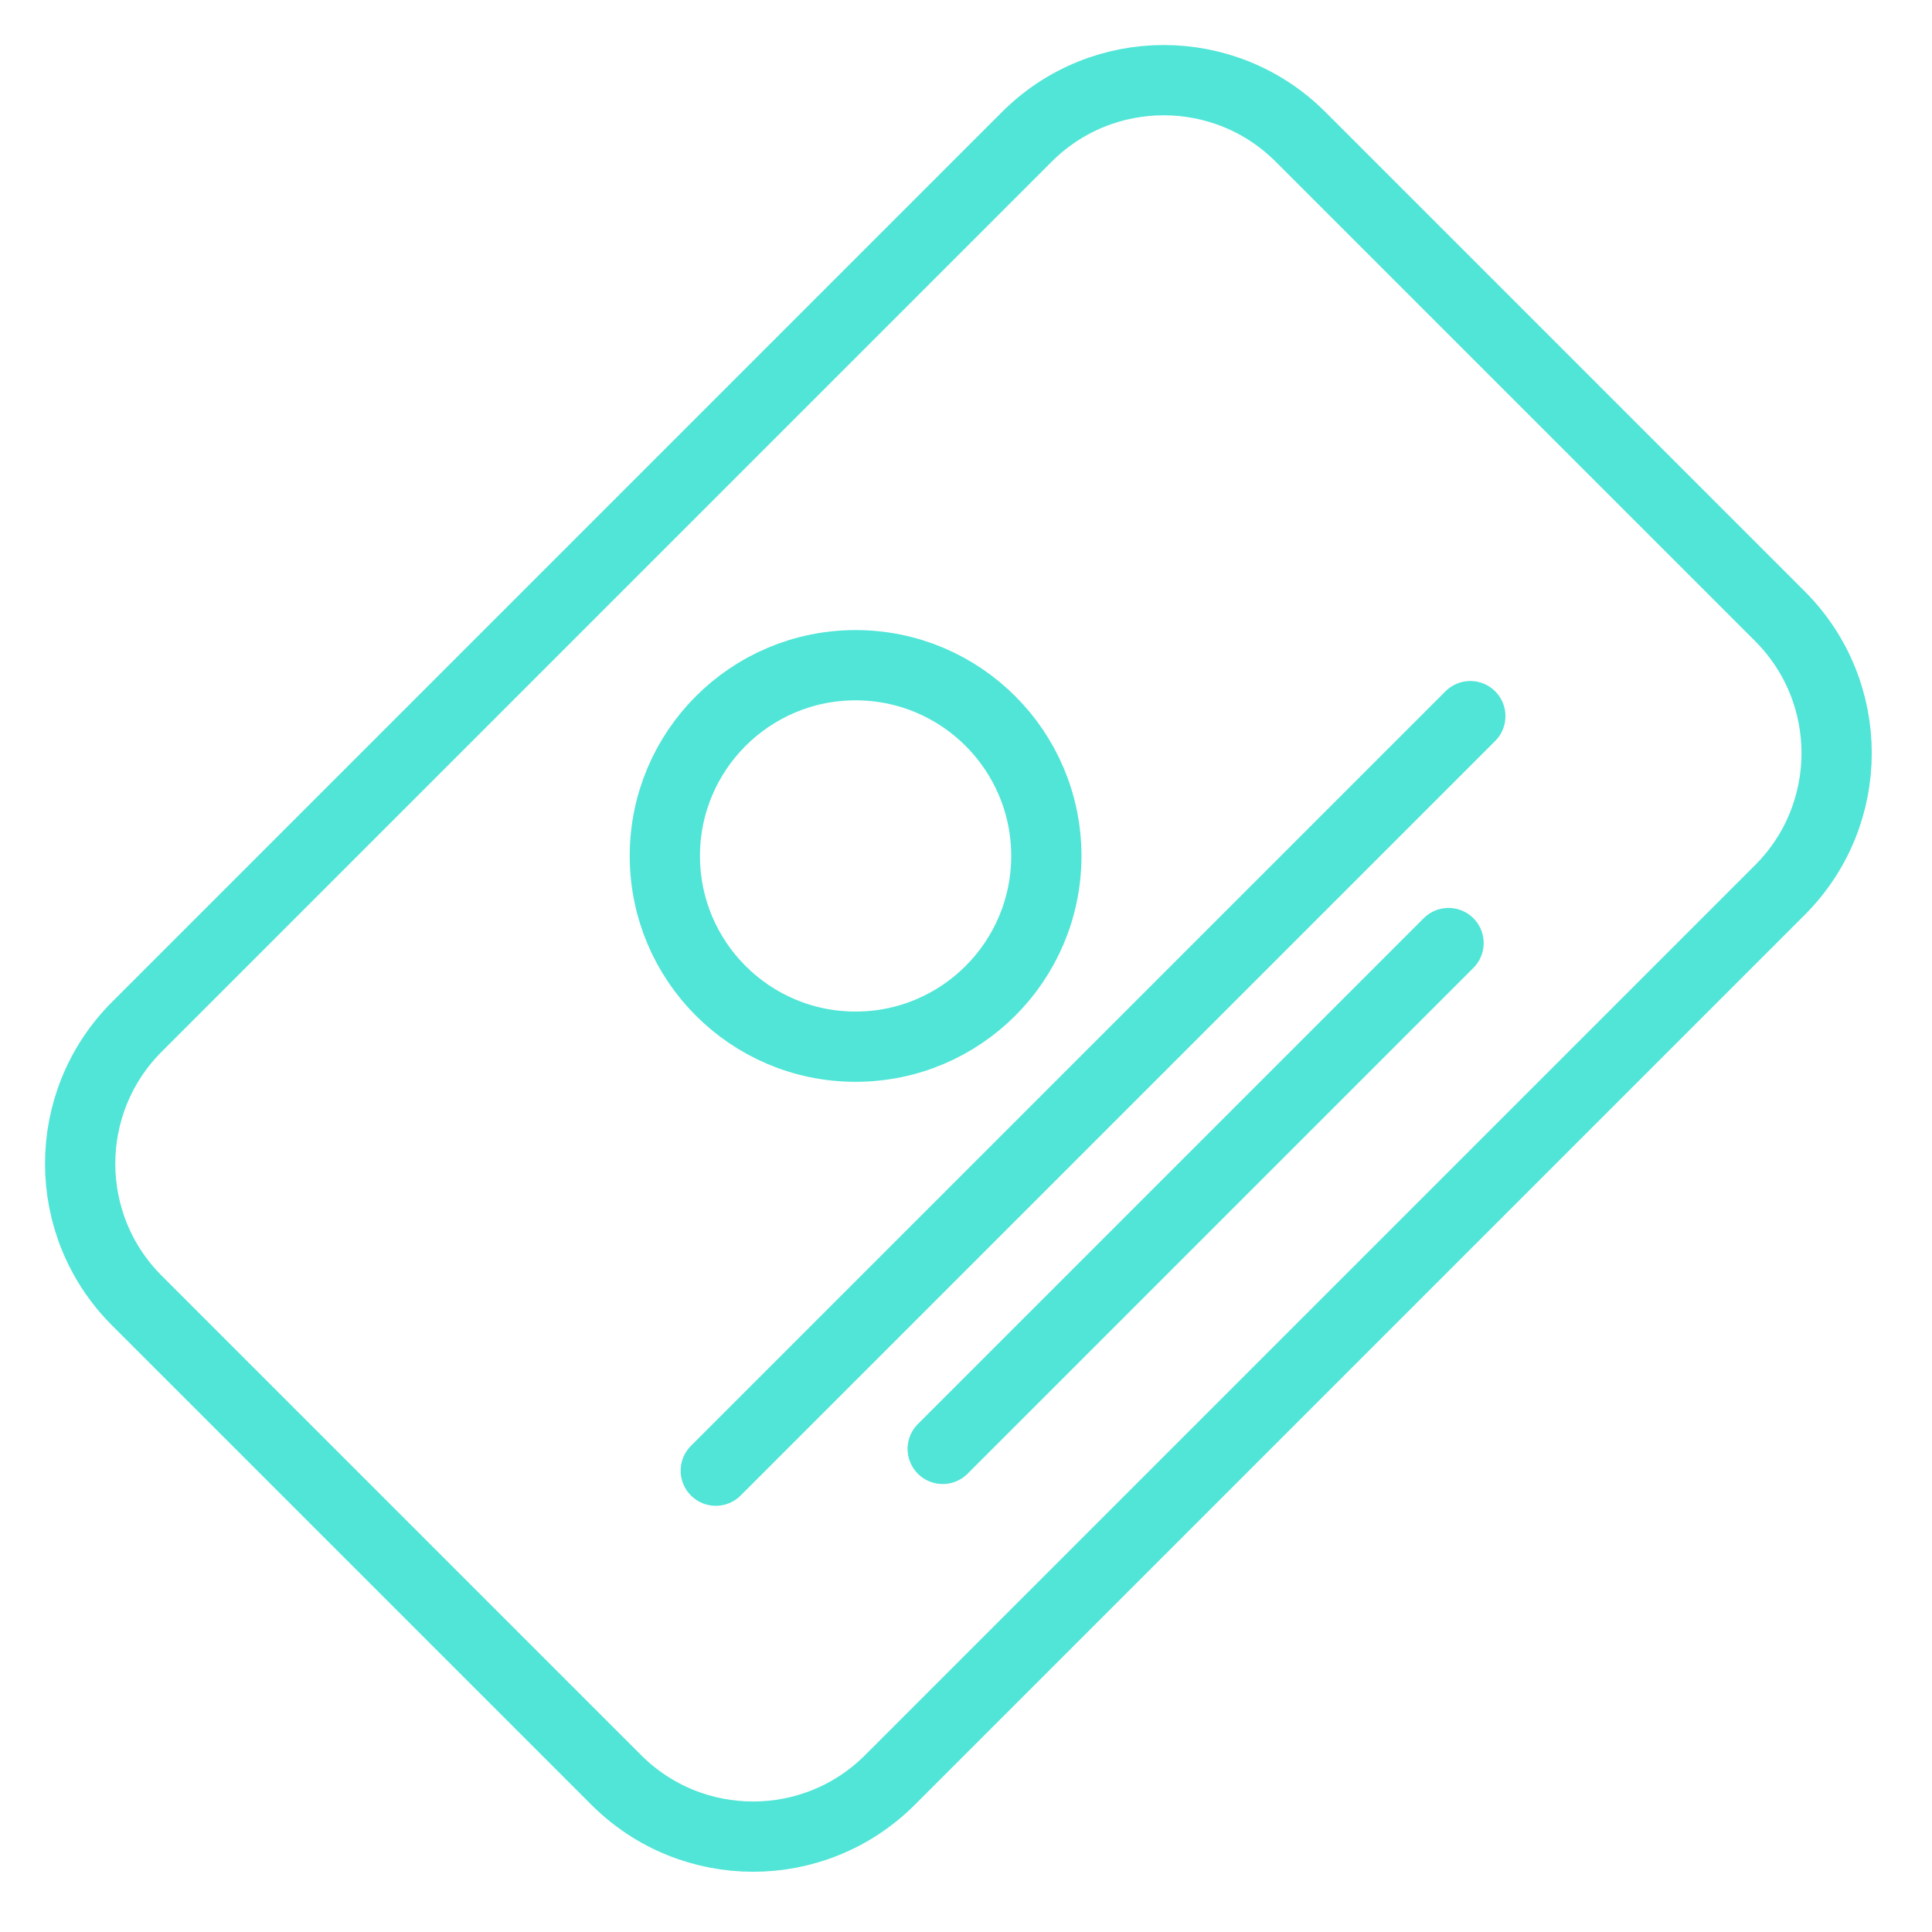 <svg width="55" height="55" viewBox="0 0 55 55" fill="none" xmlns="http://www.w3.org/2000/svg">
<path d="M25.336 50.671L50.671 25.336C52.823 23.184 52.823 19.695 50.671 17.543L37.024 3.896C34.872 1.744 31.384 1.744 29.232 3.896L3.896 29.232C1.744 31.384 1.744 34.872 3.896 37.024L17.543 50.671C19.695 52.823 23.184 52.823 25.336 50.671Z" stroke="#50E5D7" stroke-width="2" stroke-miterlimit="10" stroke-linecap="round"/>
<path d="M24.357 29.797C27.355 29.797 29.787 27.366 29.787 24.367C29.787 21.368 27.355 18.937 24.357 18.937C21.358 18.937 18.927 21.368 18.927 24.367C18.927 27.366 21.358 29.797 24.357 29.797Z" stroke="#50E5D7" stroke-width="2" stroke-miterlimit="10" stroke-linecap="round"/>
<path d="M20.377 41.867L41.857 20.387" stroke="#50E5D7" stroke-width="2" stroke-miterlimit="10" stroke-linecap="round"/>
<path d="M26.837 41.247L41.237 26.847" stroke="#50E5D7" stroke-width="2" stroke-miterlimit="10" stroke-linecap="round"/>
</svg>
